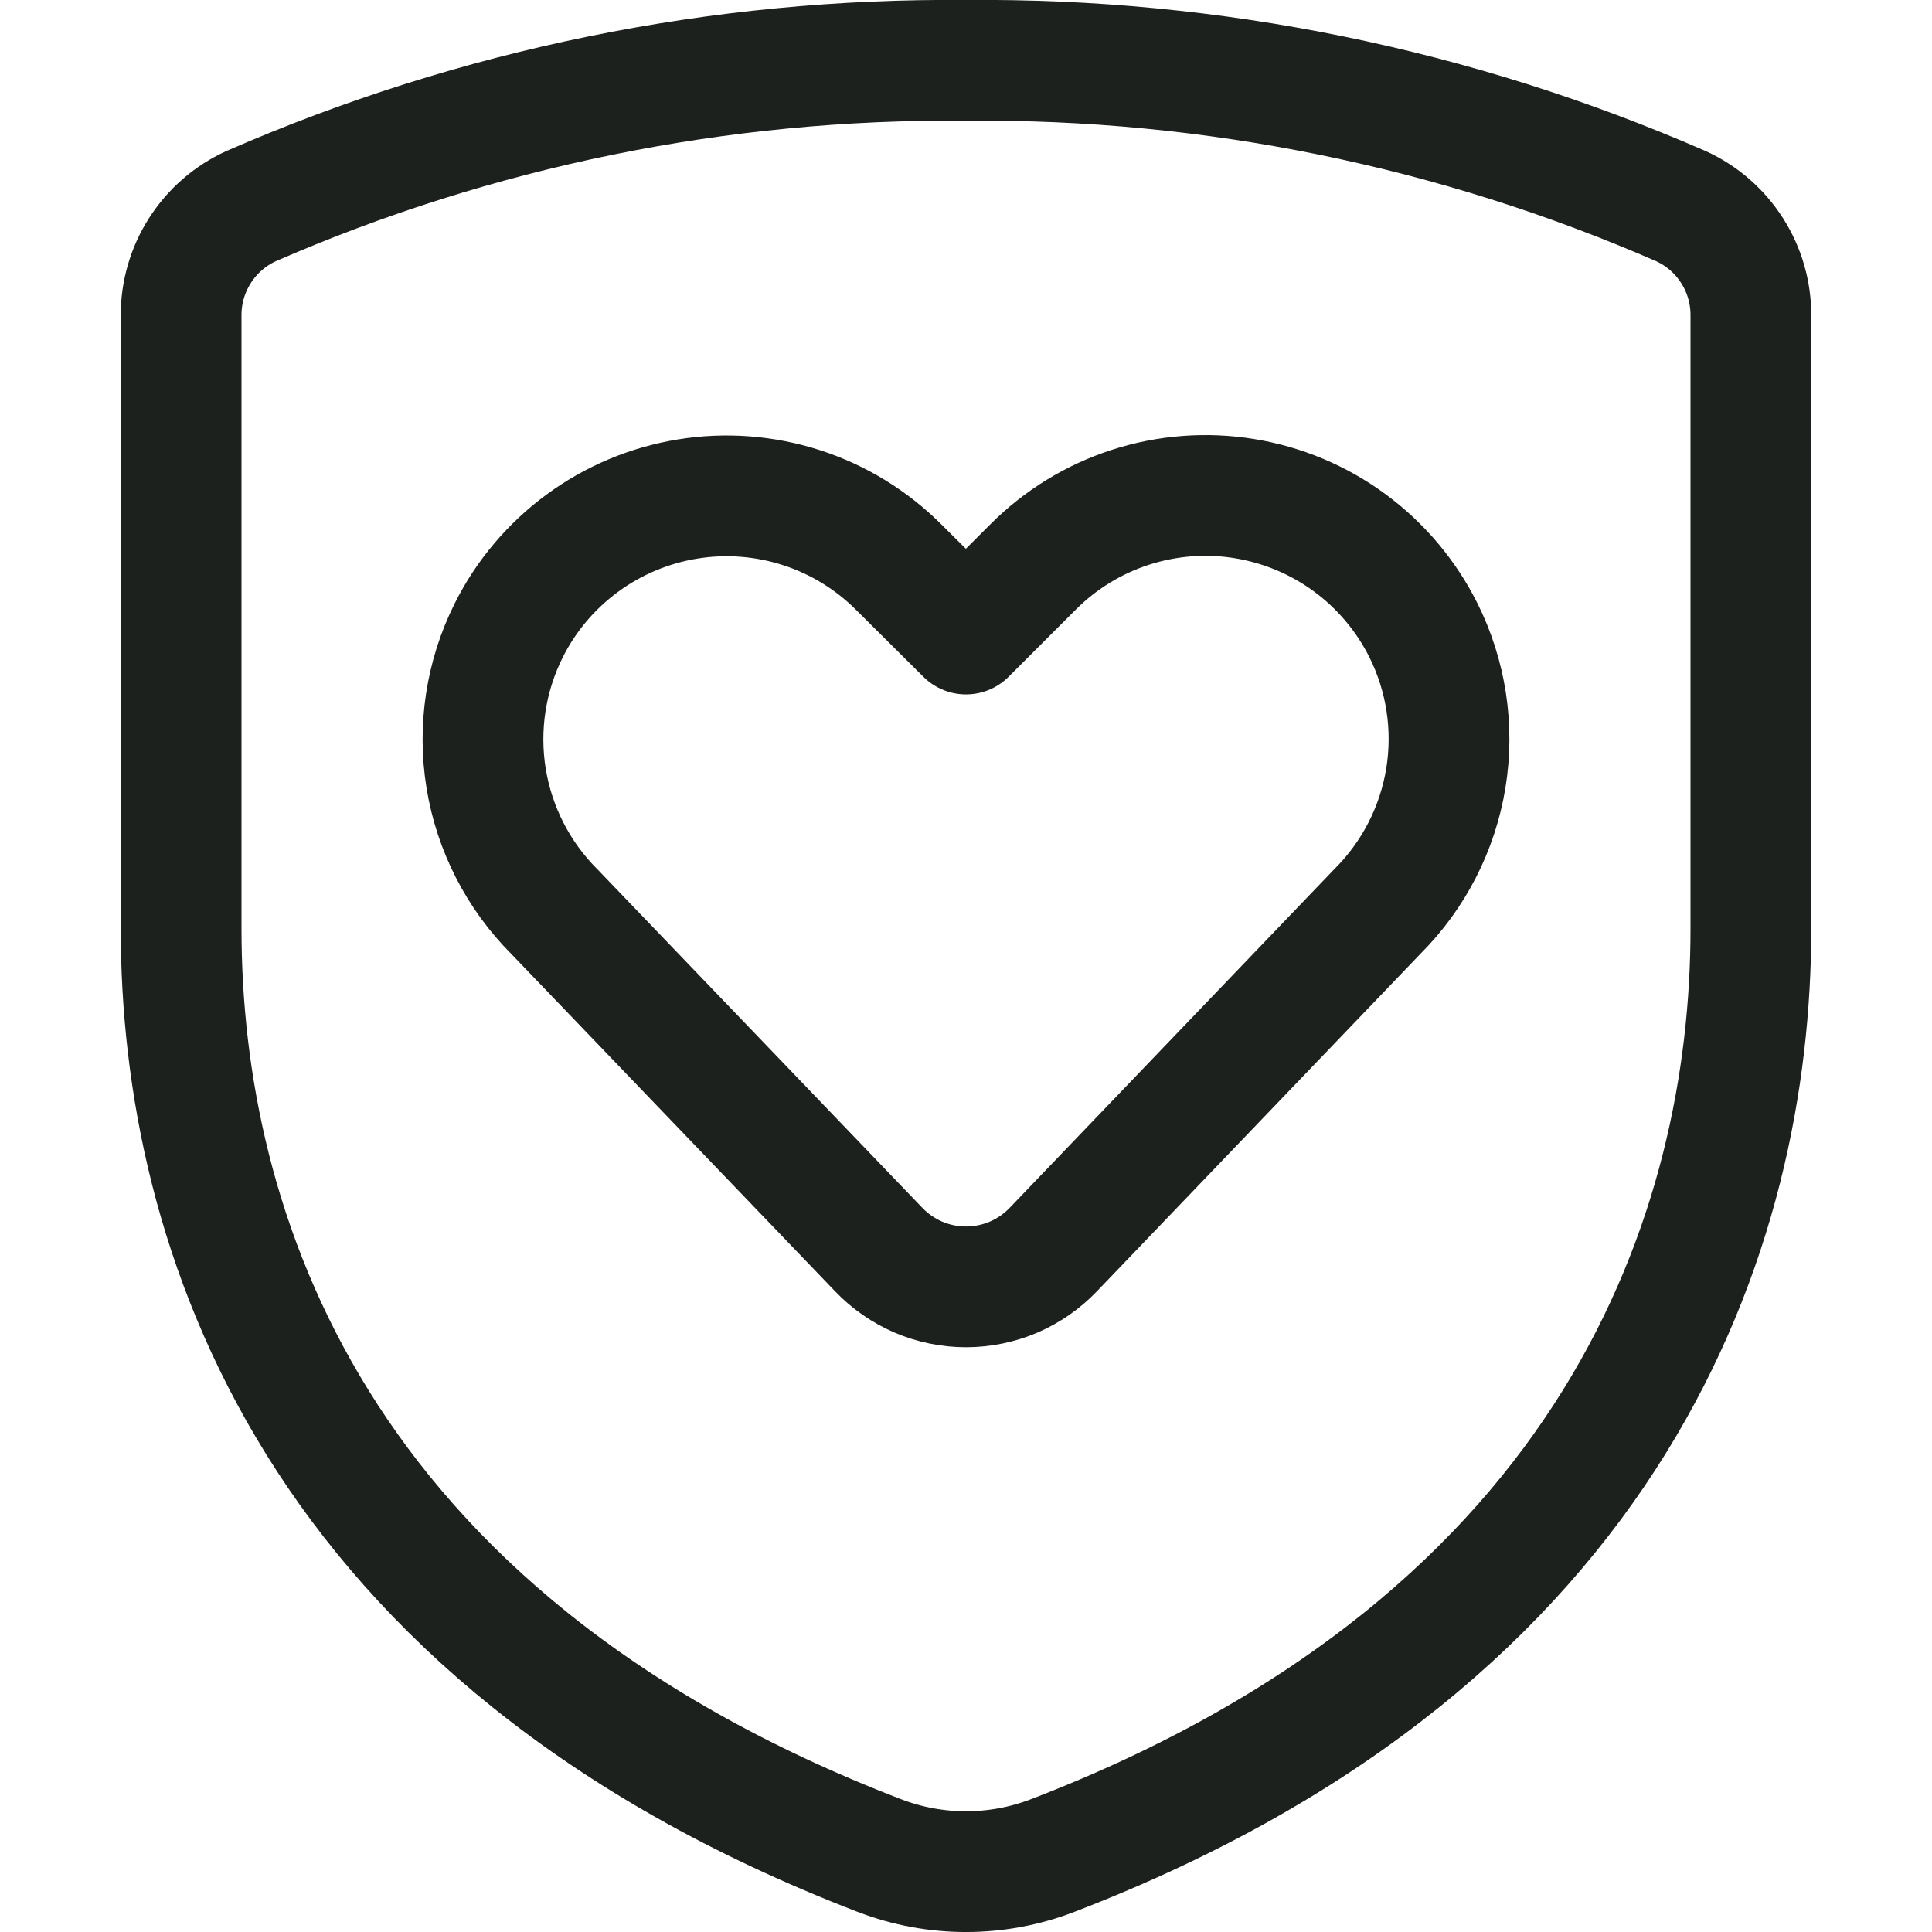 <svg xmlns="http://www.w3.org/2000/svg" fill="none" viewBox="0 0 24 24" height="24" width="24">
<path stroke-linejoin="round" stroke-linecap="round" stroke-width="1.5" stroke="#1D211E" d="M13.083 15.524C12.943 15.67 12.775 15.786 12.589 15.866C12.403 15.945 12.202 15.986 12 15.986C11.798 15.986 11.597 15.945 11.411 15.866C11.225 15.786 11.057 15.67 10.917 15.524L6.886 11.324C6.437 10.875 6.141 10.296 6.039 9.67C5.937 9.043 6.035 8.4 6.319 7.832C6.533 7.403 6.847 7.032 7.233 6.748C7.619 6.464 8.068 6.276 8.541 6.199C9.014 6.122 9.499 6.159 9.955 6.306C10.411 6.453 10.826 6.707 11.165 7.046L12 7.876L12.835 7.041C13.174 6.702 13.589 6.448 14.045 6.301C14.501 6.154 14.986 6.117 15.459 6.194C15.932 6.271 16.381 6.459 16.767 6.743C17.153 7.027 17.466 7.398 17.681 7.827C17.965 8.395 18.063 9.038 17.961 9.665C17.859 10.291 17.563 10.87 17.114 11.319L13.083 15.524Z"></path>
<path stroke-linejoin="round" stroke-linecap="round" stroke-width="1.5" stroke="#1D211E" d="M2.25 3.923V11.537C2.25 15.26 3.879 20.337 10.923 23.05C11.616 23.317 12.384 23.317 13.077 23.05C20.118 20.342 21.75 15.228 21.75 11.537V3.923C21.752 3.636 21.671 3.355 21.517 3.114C21.363 2.872 21.143 2.68 20.882 2.561C18.082 1.339 15.055 0.722 12 0.75C8.945 0.722 5.918 1.339 3.118 2.561C2.857 2.68 2.637 2.872 2.483 3.114C2.329 3.355 2.248 3.636 2.25 3.923Z"></path>
</svg>
